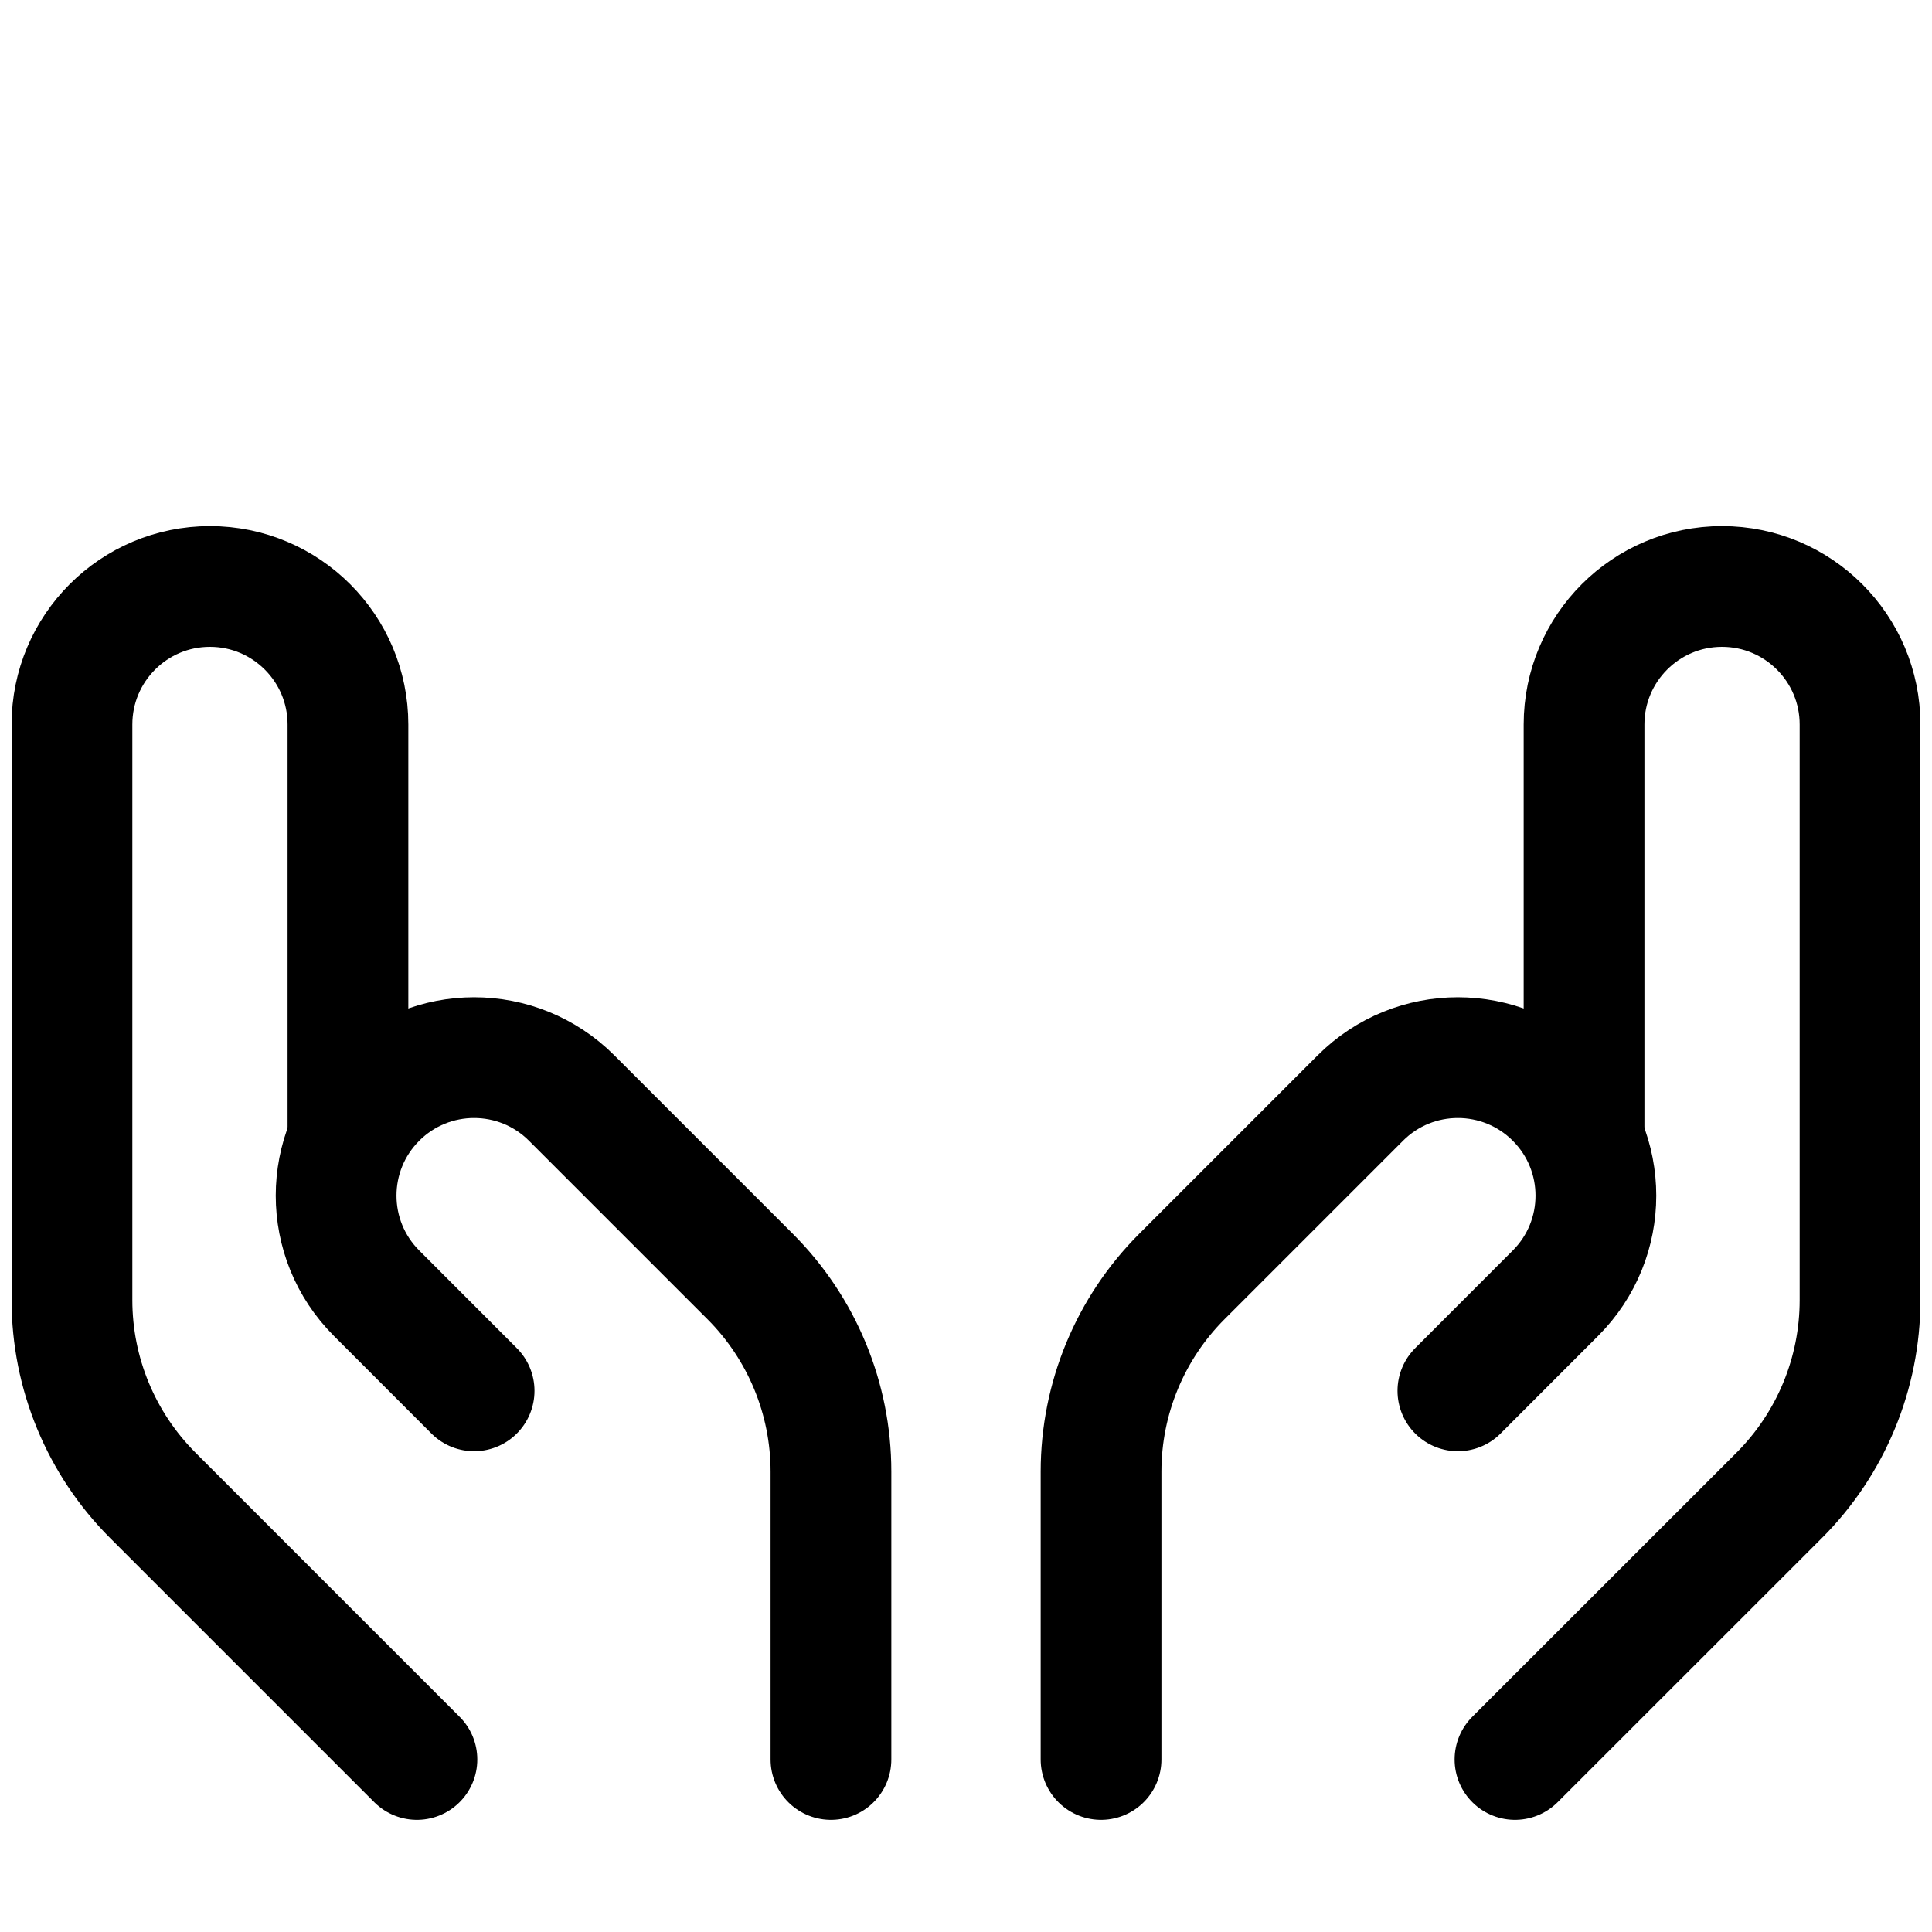 <svg width="20" height="20" viewBox="0 0 20 20" fill="none" xmlns="http://www.w3.org/2000/svg">
<g id="blood-donate-drop">
<g id="blood-donate-drop_2">
<path id="vector 2614" d="M4.316 18.214C4.316 18.214 2.885 16.783 1.582 15.48C1.046 14.944 0.745 14.217 0.745 13.459V7.5C0.745 6.711 1.384 6.071 2.173 6.071C2.962 6.071 3.602 6.711 3.602 7.5V11.786" stroke="black" stroke-width="1.25" stroke-linecap="round" stroke-linejoin="round"/>
<path id="vector 2616" d="M15.683 18.214C15.683 18.214 17.115 16.783 18.418 15.48C18.954 14.944 19.255 14.217 19.255 13.459V7.5C19.255 6.711 18.615 6.071 17.826 6.071C17.037 6.071 16.398 6.711 16.398 7.5V11.786" stroke="black" stroke-width="1.25" stroke-linecap="round" stroke-linejoin="round"/>
<path id="vector 2615" d="M4.908 14.398L3.898 13.387C3.34 12.829 3.34 11.925 3.898 11.367C4.456 10.809 5.36 10.809 5.918 11.367L7.765 13.214C8.301 13.75 8.602 14.476 8.602 15.234V18.214" stroke="black" stroke-width="1.25" stroke-linecap="round" stroke-linejoin="round"/>
<path id="vector 2617" d="M15.092 14.398L16.102 13.387C16.66 12.829 16.66 11.925 16.102 11.367C15.544 10.809 14.639 10.809 14.082 11.367L12.235 13.214C11.699 13.75 11.398 14.476 11.398 15.234V18.214" stroke="black" stroke-width="1.25" stroke-linecap="round" stroke-linejoin="round"/>
</g>
</g>
</svg>
